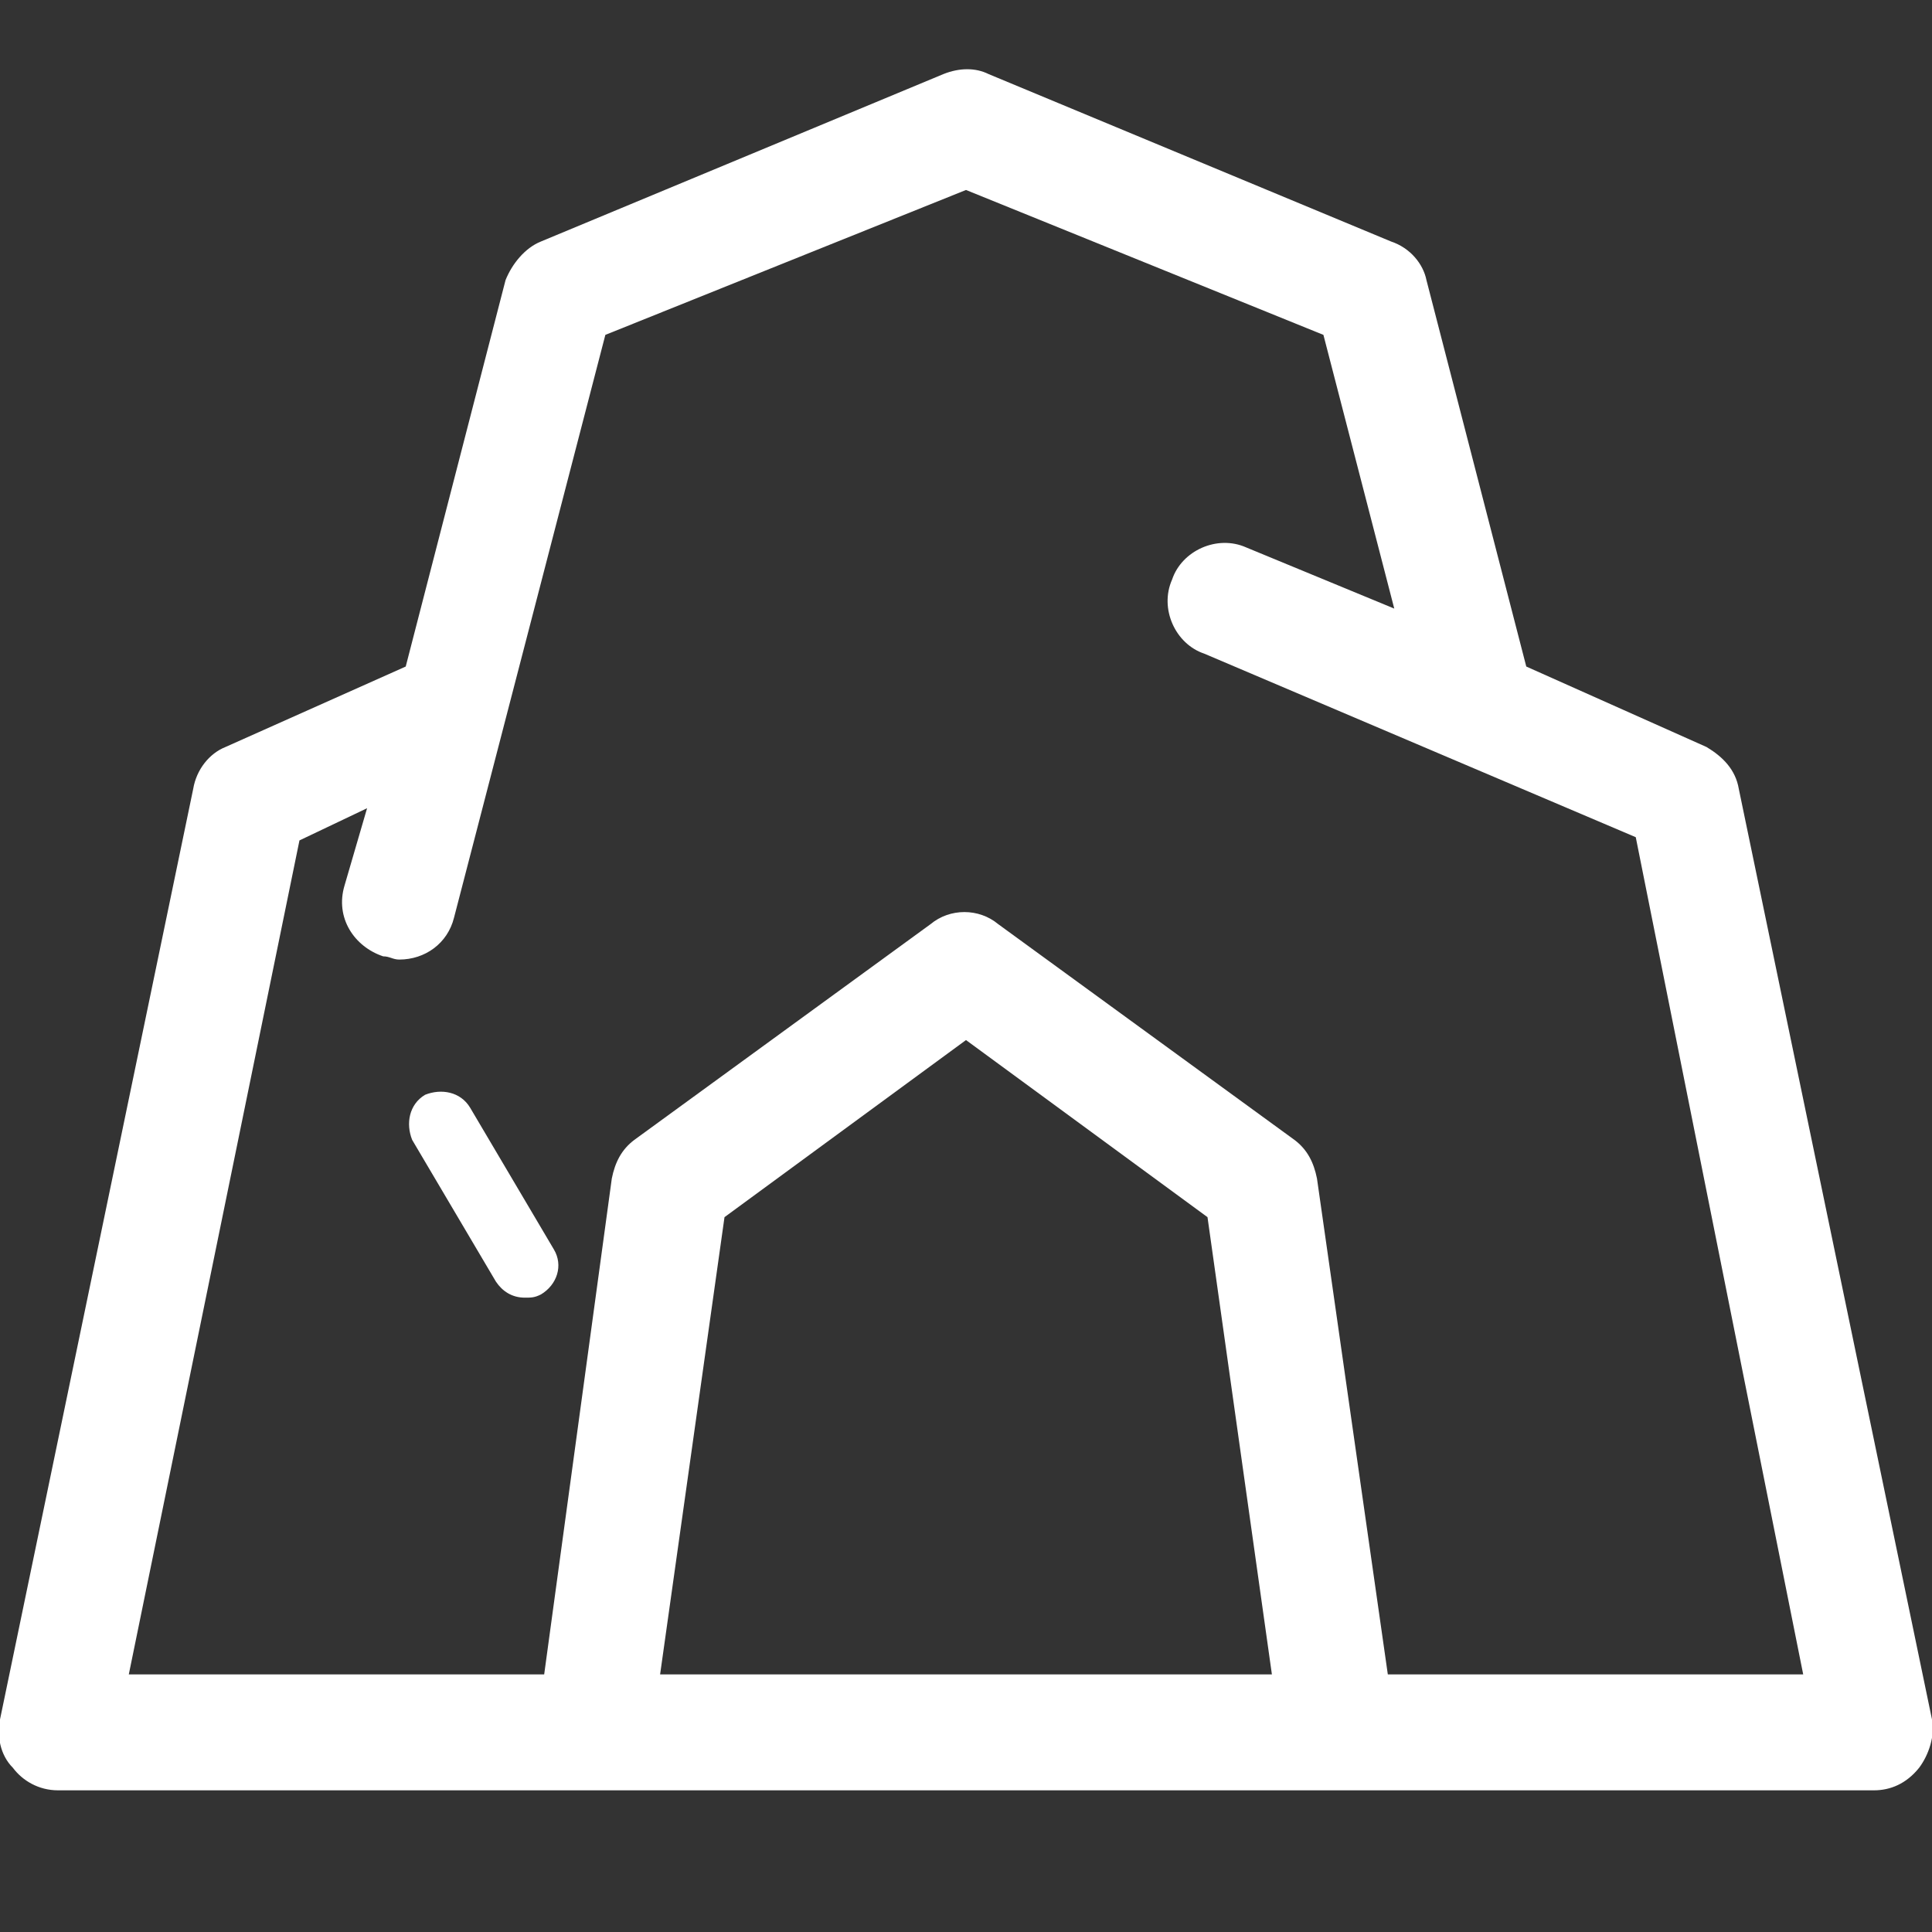 <?xml version="1.0" encoding="utf-8"?>
<!-- Generator: Adobe Illustrator 25.4.1, SVG Export Plug-In . SVG Version: 6.00 Build 0)  -->
<svg version="1.1" id="Calque_1" xmlns="http://www.w3.org/2000/svg" xmlns:xlink="http://www.w3.org/1999/xlink" x="0px" y="0px"
	 viewBox="0 0 60 60" style="enable-background:new 0 0 60 60;" xml:space="preserve">
<rect x="0" y="0" width="60" height="60" fill="#333333" stroke="none"/>
<style type="text/css">
	.st0{fill:#FFFFFF;}
</style>
<g>
	<g>
		<path class="st0" d="M17.2,38.8l-2.6-4.4c-0.3-0.5-0.9-0.6-1.4-0.4c-0.5,0.3-0.6,0.9-0.4,1.4l2.6,4.4c0.2,0.3,0.5,0.5,0.9,0.5
			c0.2,0,0.3,0,0.5-0.1C17.3,39.9,17.5,39.3,17.2,38.8z"/>
	</g>
</g>
<path class="st0" d="M60,53.4l-6-28.9c-0.1-0.6-0.5-1-1-1.3l-5.6-2.5l-3.1-12c-0.1-0.5-0.5-1-1.1-1.2L30.7,2.3
	c-0.4-0.2-0.9-0.2-1.4,0L16.8,7.5c-0.5,0.2-0.9,0.7-1.1,1.2l-3.1,12L7,23.2c-0.5,0.2-0.9,0.7-1,1.3L0,53.4c-0.1,0.5,0,1.1,0.4,1.5
	c0.3,0.4,0.8,0.7,1.4,0.7h56.4c0.5,0,1-0.2,1.4-0.7C59.9,54.5,60.1,53.9,60,53.4L60,53.4z M20.5,52l2-14.2l7.5-5.5l7.5,5.5l2,14.2
	H20.5z M43.1,52l-2.2-15.4c-0.1-0.5-0.3-0.9-0.7-1.2L31,28.7c-0.6-0.5-1.5-0.5-2.1,0l-9.2,6.7c-0.4,0.3-0.6,0.7-0.7,1.2L16.9,52H4
	l5.3-25.9l2.1-1l-0.7,2.4c-0.3,1,0.3,1.9,1.2,2.2c0.2,0,0.3,0.1,0.5,0.1c0.8,0,1.5-0.5,1.7-1.3l4.7-18.1L30,5.9l11.1,4.5l2.2,8.5
	L38.7,17c-0.9-0.4-2,0.1-2.3,1c-0.4,0.9,0.1,2,1,2.3L50.8,26L56,52H43.1L43.1,52z"/>
</svg>

